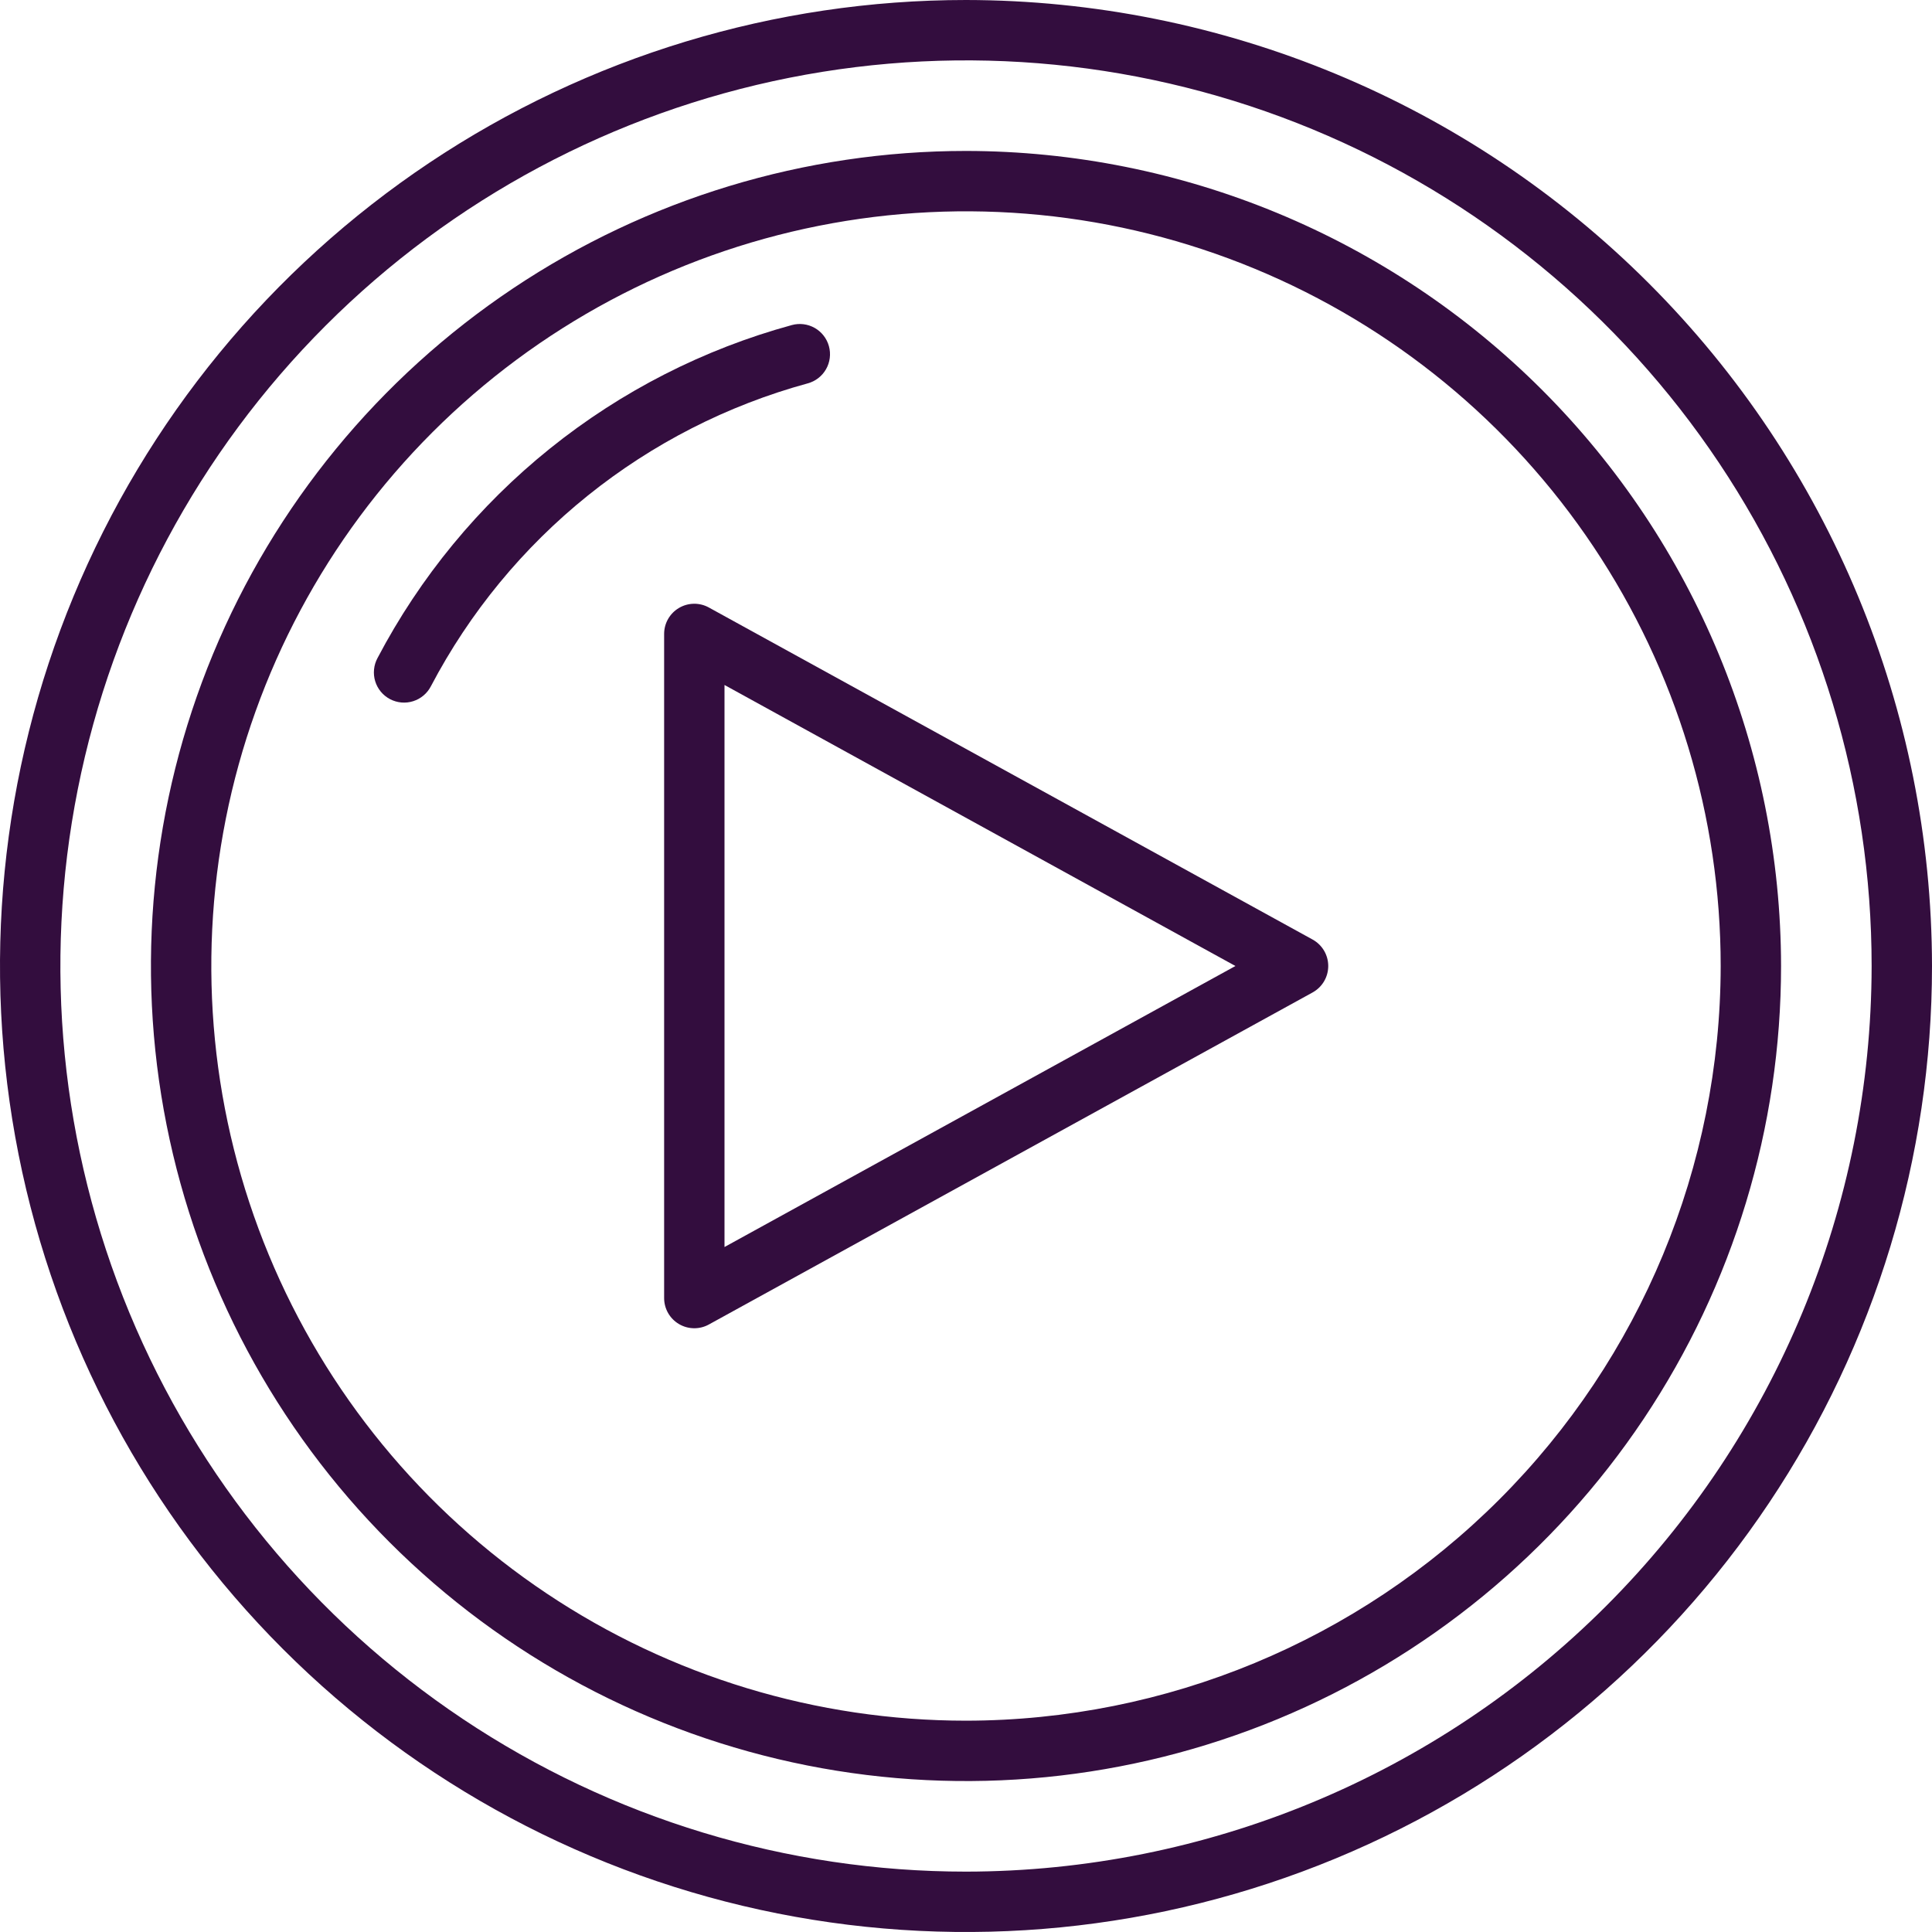 <svg width="125" height="125" viewBox="0 0 125 125" fill="none" xmlns="http://www.w3.org/2000/svg">
<path d="M62.5 0C50.139 0 38.055 3.666 27.777 10.533C17.499 17.401 9.488 27.162 4.758 38.582C0.027 50.003 -1.211 62.569 1.201 74.693C3.613 86.817 9.565 97.953 18.306 106.694C27.047 115.435 38.183 121.388 50.307 123.799C62.431 126.211 74.997 124.973 86.418 120.242C97.838 115.512 107.599 107.501 114.467 97.223C121.334 86.945 125 74.861 125 62.5C124.981 45.93 118.391 30.043 106.674 18.326C94.957 6.609 79.07 0.019 62.5 0ZM62.5 121.094C50.911 121.094 39.583 117.657 29.947 111.219C20.311 104.781 12.801 95.629 8.366 84.923C3.932 74.216 2.771 62.435 5.032 51.069C7.293 39.703 12.873 29.262 21.068 21.068C29.262 12.873 39.703 7.293 51.069 5.032C62.435 2.771 74.216 3.932 84.923 8.366C95.629 12.801 104.781 20.311 111.219 29.947C117.657 39.583 121.094 50.911 121.094 62.5C121.076 78.035 114.897 92.928 103.913 103.913C92.928 114.897 78.035 121.076 62.5 121.094Z" fill="#330D3E"/>
<path d="M62.5 9.766C52.07 9.766 41.874 12.858 33.202 18.653C24.53 24.448 17.771 32.684 13.78 42.319C9.788 51.955 8.744 62.559 10.779 72.788C12.814 83.017 17.836 92.414 25.211 99.789C32.586 107.164 41.983 112.186 52.212 114.221C62.441 116.256 73.045 115.212 82.681 111.22C92.317 107.229 100.553 100.47 106.347 91.798C112.142 83.126 115.234 72.93 115.234 62.5C115.219 48.519 109.658 35.114 99.772 25.228C89.885 15.342 76.481 9.781 62.5 9.766ZM62.5 111.328C52.843 111.328 43.402 108.464 35.373 103.099C27.343 97.734 21.084 90.108 17.389 81.186C13.693 72.263 12.726 62.446 14.61 52.974C16.494 43.502 21.145 34.802 27.973 27.973C34.802 21.145 43.502 16.494 52.974 14.61C62.446 12.726 72.264 13.693 81.186 17.389C90.108 21.084 97.734 27.343 103.099 35.373C108.464 43.402 111.328 52.843 111.328 62.5C111.314 75.446 106.165 87.857 97.011 97.011C87.857 106.165 75.446 111.314 62.5 111.328Z" fill="#330D3E"/>
<path d="M53.631 22.398C53.494 21.9 53.165 21.476 52.715 21.219C52.266 20.963 51.733 20.895 51.234 21.031C45.526 22.591 40.2 25.309 35.588 29.016C30.975 32.723 27.175 37.339 24.424 42.578C24.301 42.806 24.225 43.055 24.2 43.312C24.174 43.569 24.2 43.829 24.275 44.076C24.351 44.323 24.474 44.553 24.639 44.752C24.804 44.95 25.007 45.115 25.236 45.235C25.465 45.355 25.715 45.428 25.972 45.451C26.23 45.473 26.489 45.445 26.735 45.366C26.981 45.288 27.21 45.162 27.407 44.994C27.604 44.827 27.765 44.623 27.883 44.393C30.384 39.63 33.839 35.433 38.032 32.063C42.225 28.694 47.067 26.223 52.256 24.805C52.505 24.738 52.738 24.622 52.942 24.465C53.146 24.308 53.316 24.111 53.444 23.888C53.572 23.664 53.654 23.417 53.686 23.162C53.718 22.906 53.7 22.647 53.631 22.398Z" fill="#330D3E"/>
<path d="M84.926 60.789L45.863 39.305C45.566 39.141 45.231 39.058 44.892 39.063C44.552 39.068 44.22 39.162 43.928 39.335C43.636 39.507 43.394 39.753 43.225 40.048C43.057 40.343 42.969 40.676 42.969 41.016V83.984C42.969 84.324 43.057 84.657 43.225 84.952C43.394 85.247 43.636 85.493 43.928 85.665C44.22 85.838 44.552 85.932 44.892 85.937C45.231 85.942 45.566 85.859 45.863 85.695L84.926 64.211C85.232 64.042 85.487 63.795 85.665 63.494C85.843 63.193 85.937 62.849 85.937 62.5C85.937 62.15 85.843 61.807 85.665 61.506C85.487 61.205 85.232 60.958 84.926 60.789ZM46.875 80.682V44.318L79.932 62.5L46.875 80.682Z" fill="#330D3E"/>
</svg>
